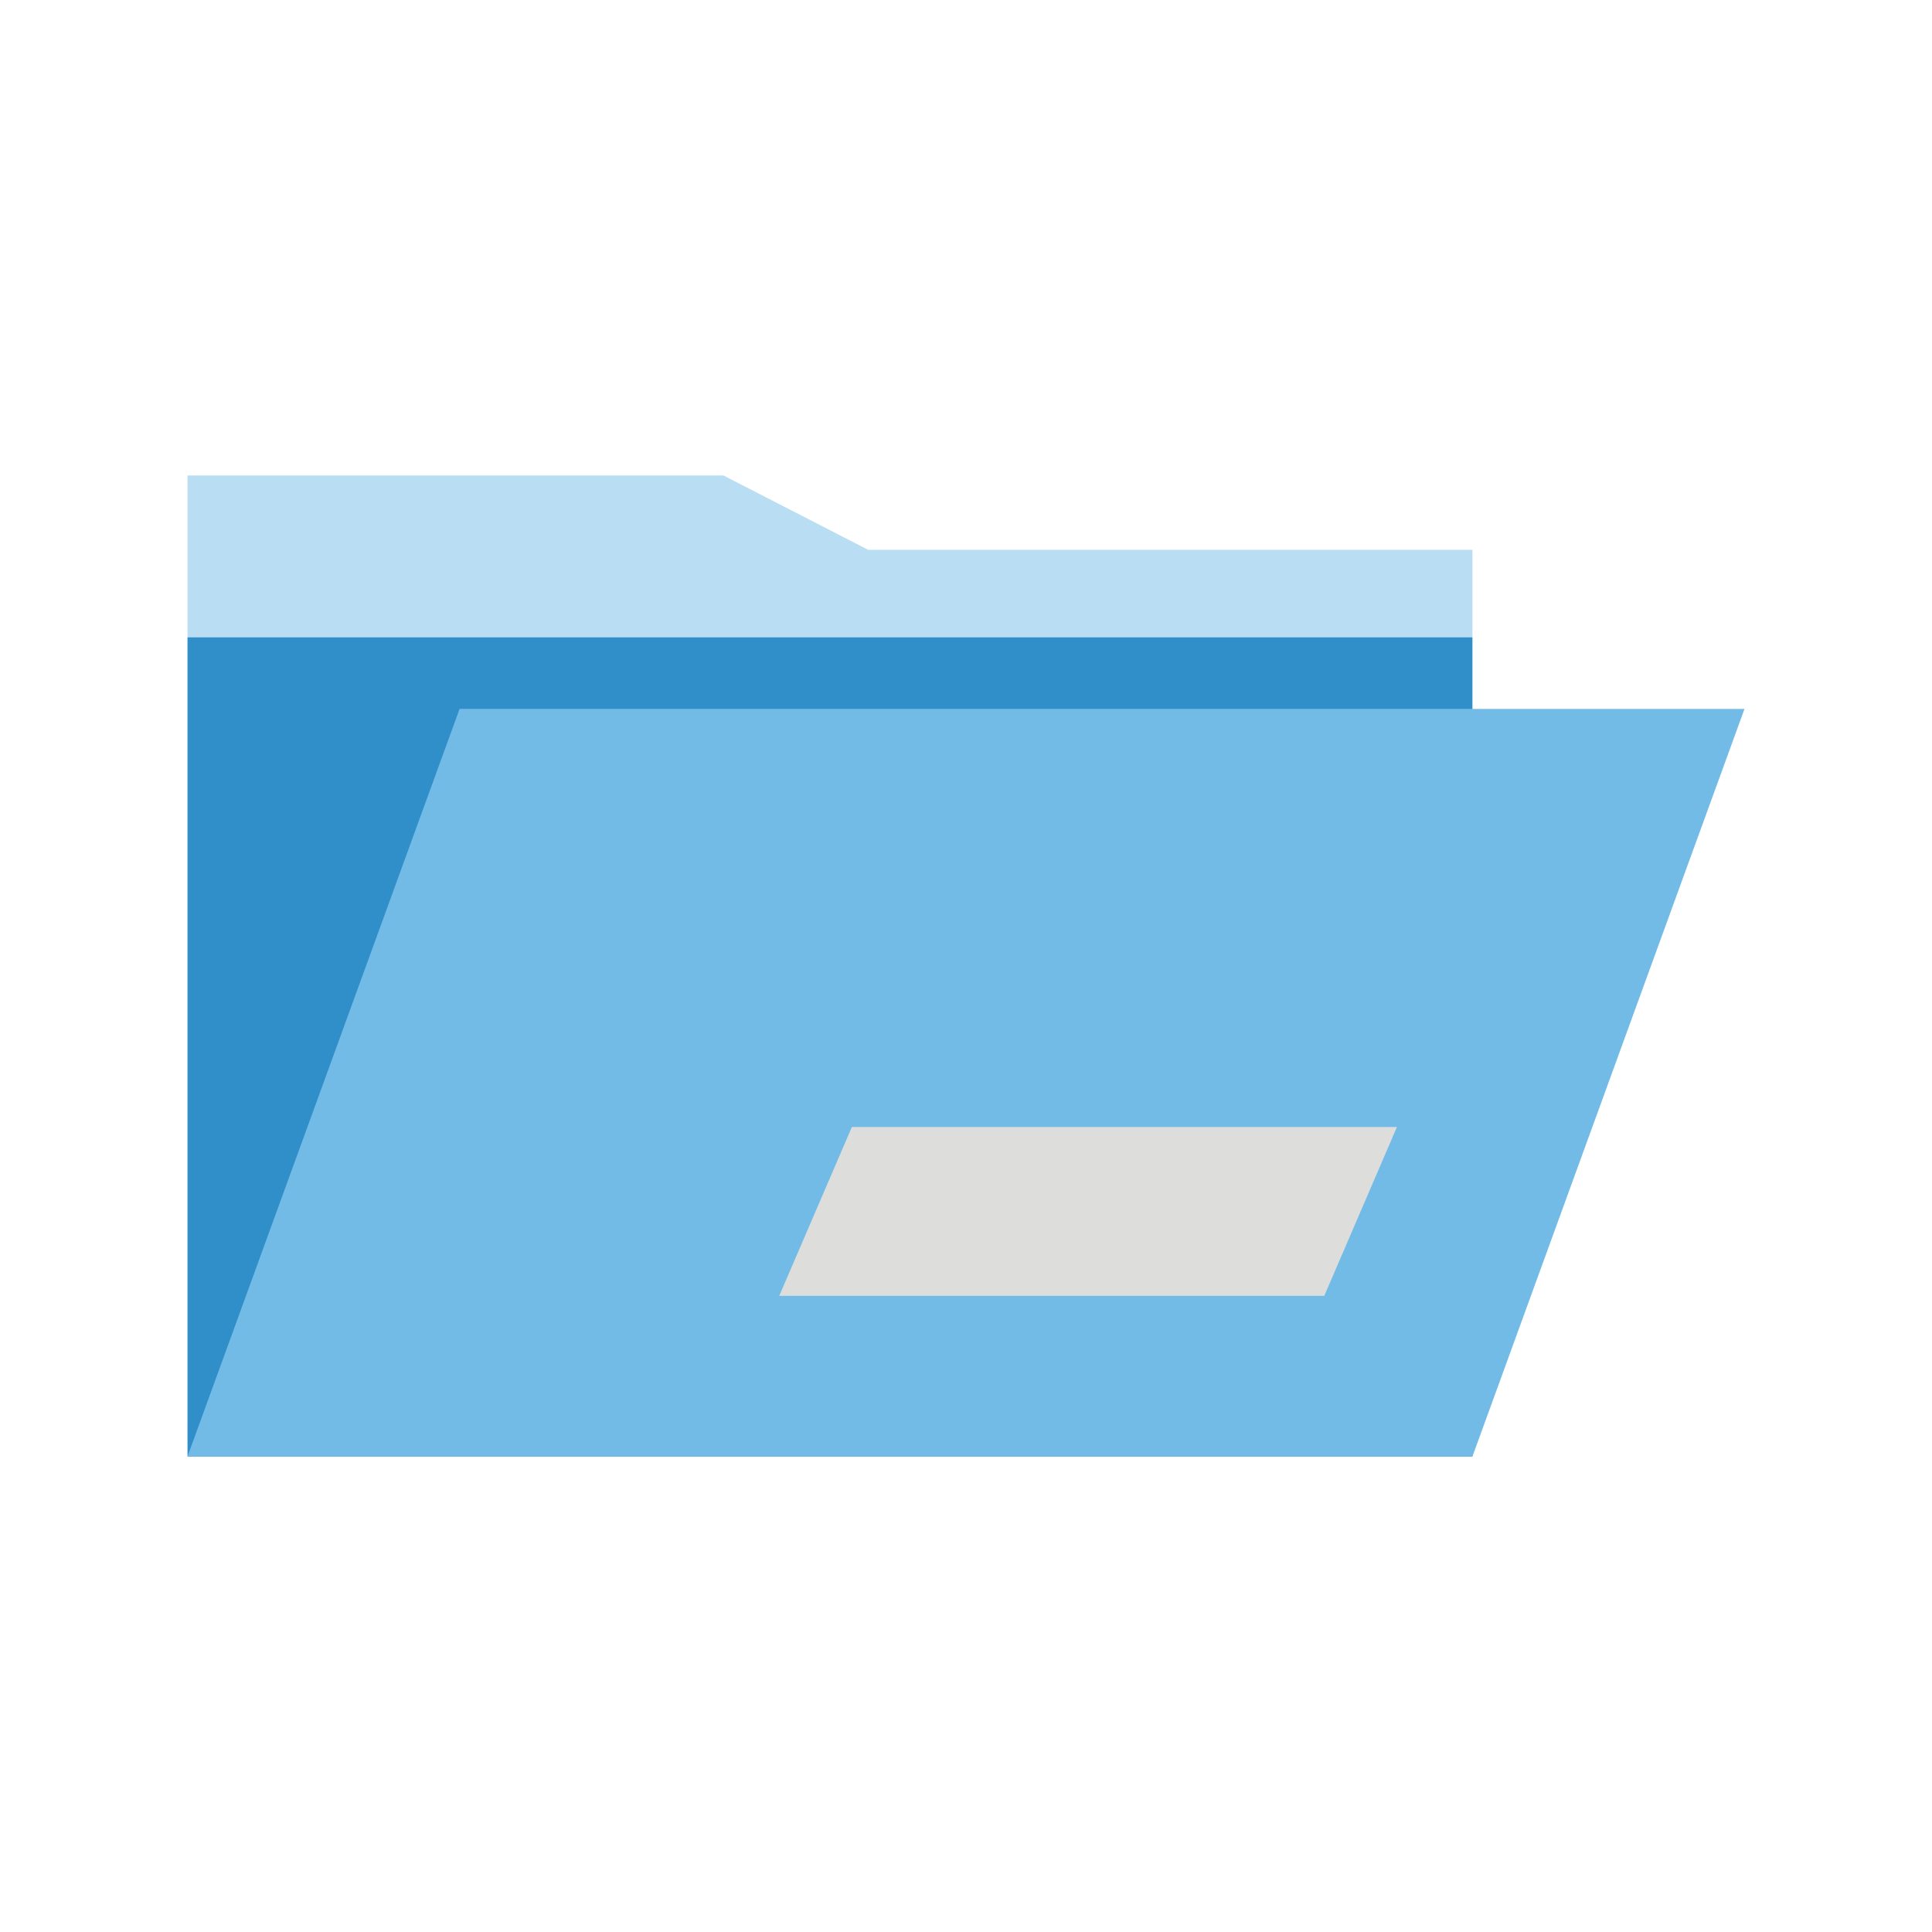 <?xml version="1.0" encoding="UTF-8"?>
<svg id="Nachbau" xmlns="http://www.w3.org/2000/svg" viewBox="0 0 800 800">
  <defs>
    <style>
      .cls-1 {
        fill: #308fc9;
      }

      .cls-1, .cls-2, .cls-3, .cls-4 {
        stroke-width: 0px;
      }

      .cls-2 {
        fill: #dddddc;
      }

      .cls-3 {
        fill: #73bbe7;
      }

      .cls-4 {
        fill: #b9ddf3;
      }
    </style>
  </defs>
  <g id="_0028_THK_OrdnerPC" data-name="0028_THK_OrdnerPC">
    <g id="OrdnerPC">
      <rect class="cls-1" x="77.64" y="263.81" width="532.06" height="339.3"/>
      <path class="cls-4" d="M609.7,227.66v36.15H77.64v-66.92h221.94c19.97,10.26,39.94,20.51,59.9,30.77h250.22Z"/>
      <polygon class="cls-3" points="609.7 603.11 77.64 603.11 190.3 293.55 722.36 293.55 609.7 603.11"/>
      <polygon class="cls-2" points="548.36 536.57 322.67 536.57 352.75 466.66 578.44 466.66 548.36 536.57"/>
    </g>
  </g>
</svg>